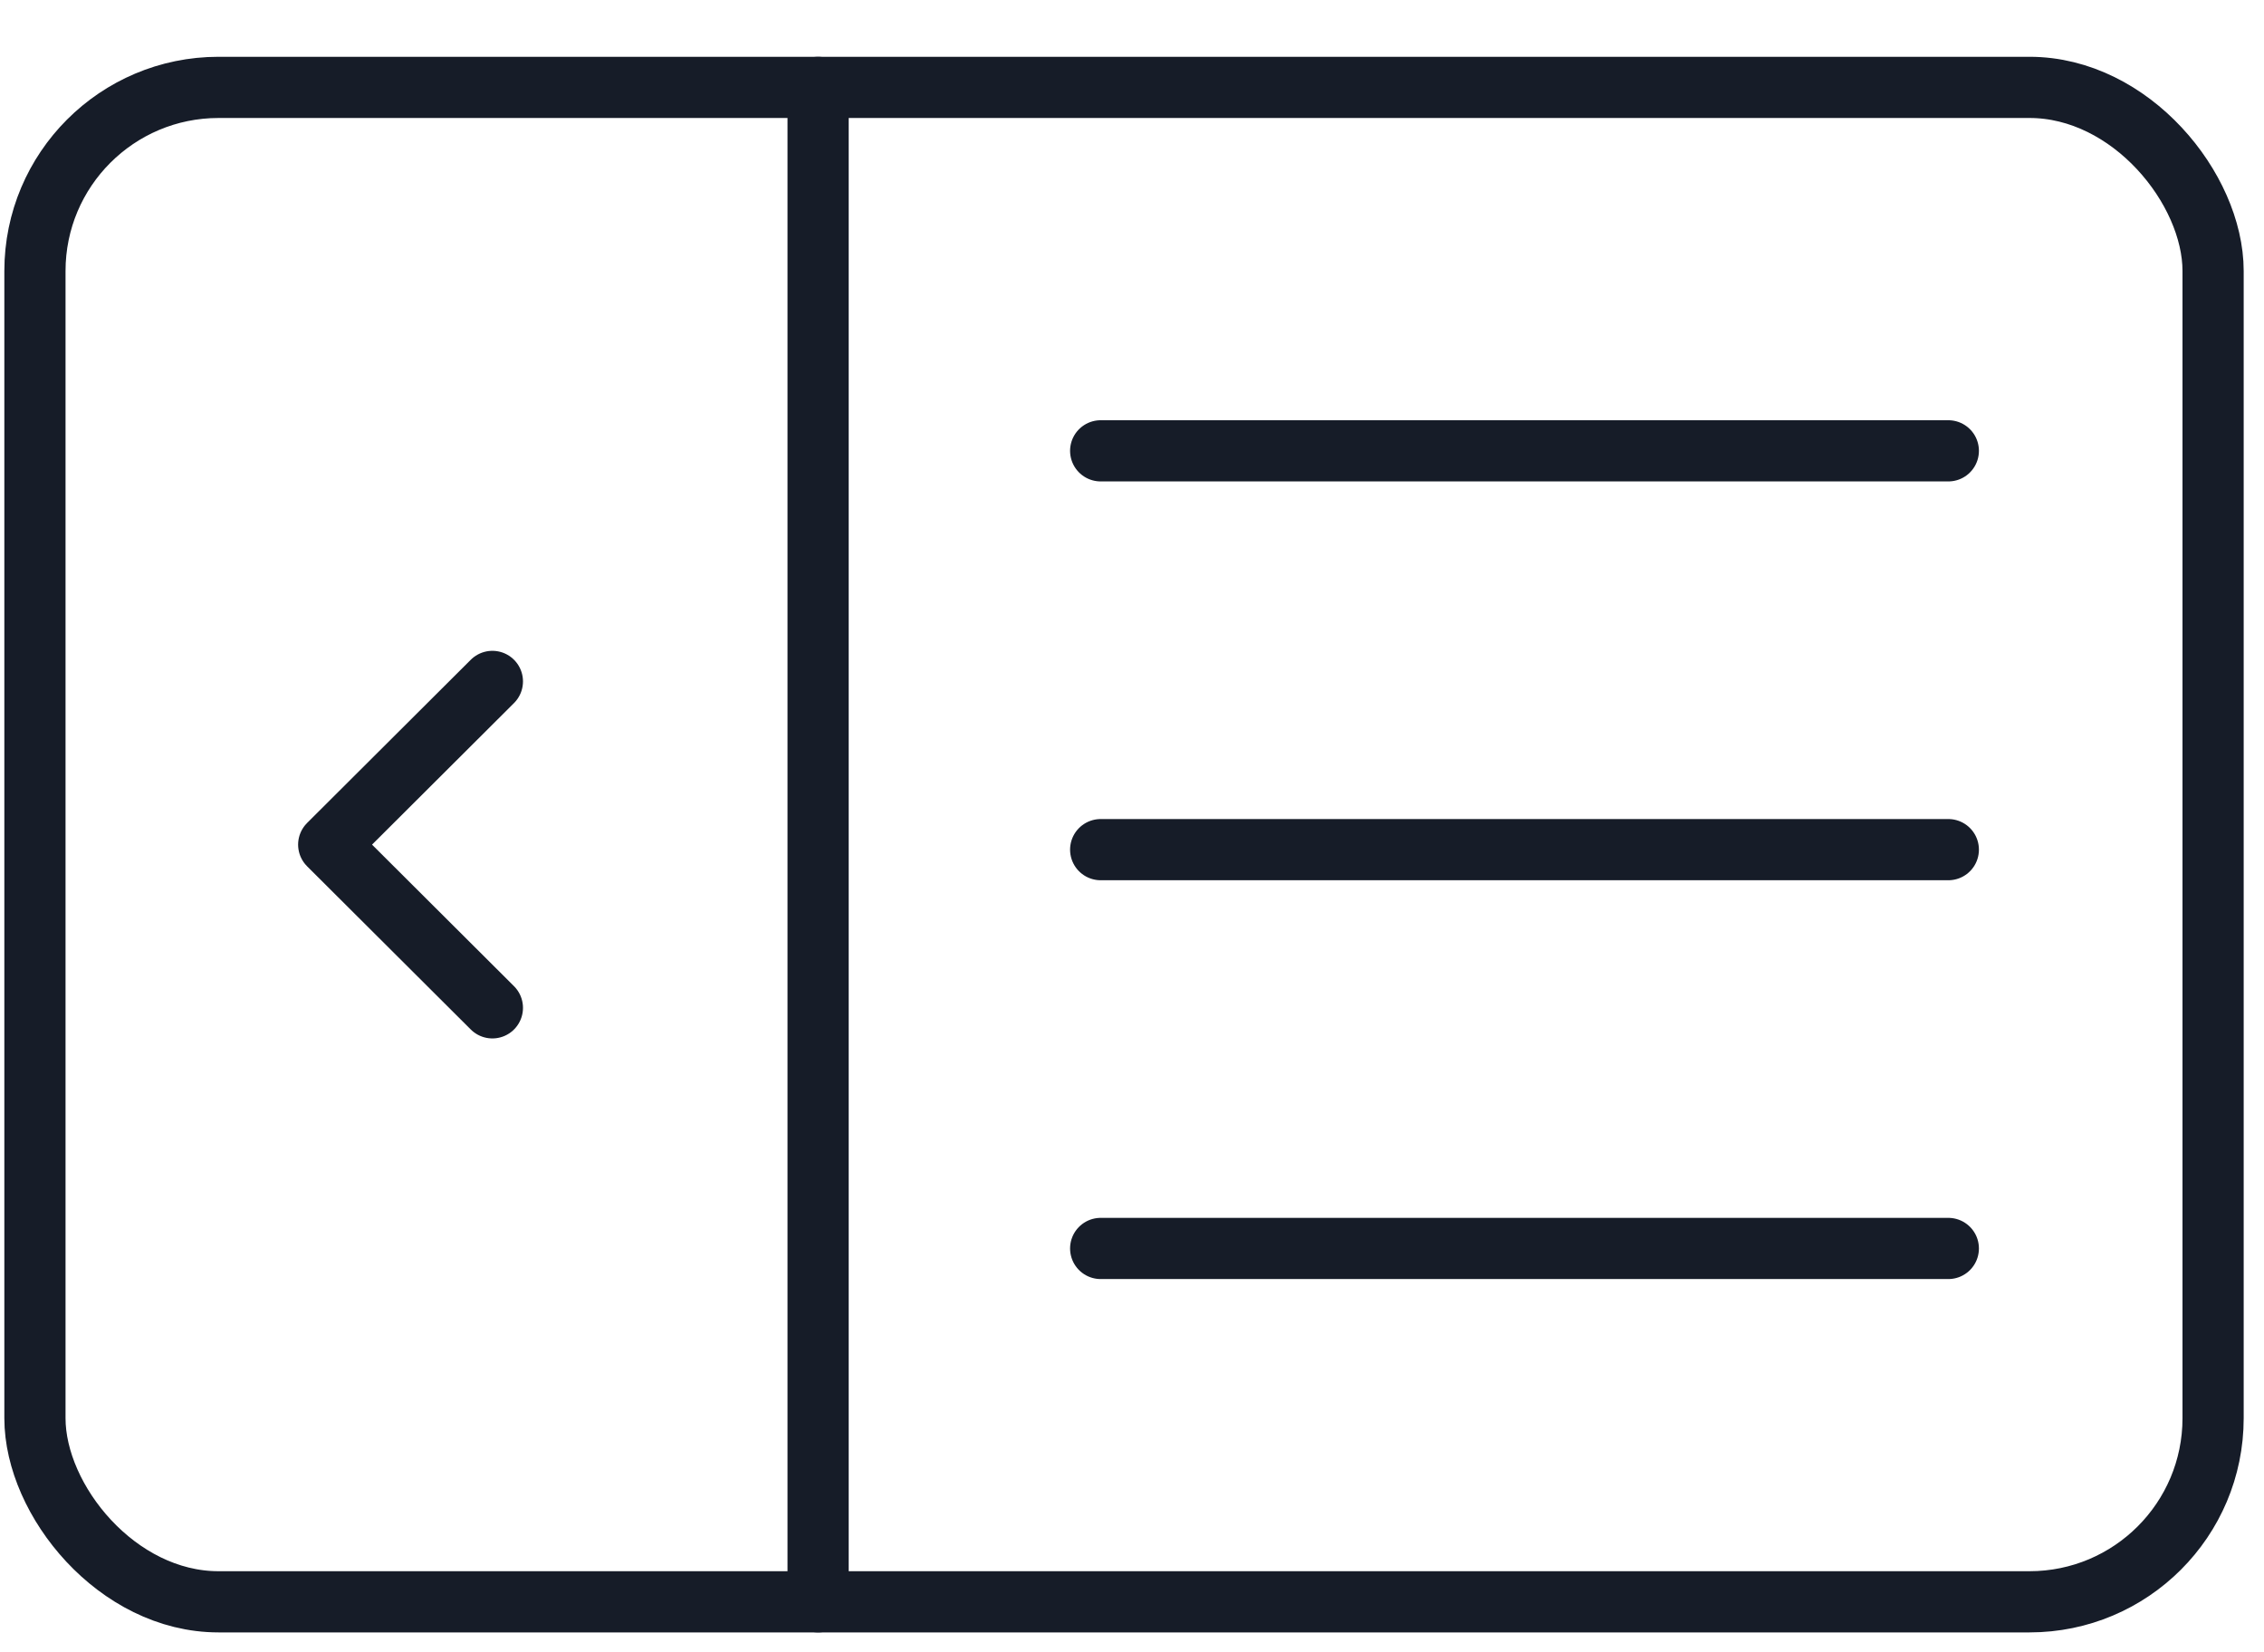 <svg width="37" height="27" viewBox="0 0 37 27" fill="none" xmlns="http://www.w3.org/2000/svg">
<path d="M17.988 7.367H31.841" stroke="#161C28" stroke-linecap="round"/>
<path d="M8.047 16.469L5.372 13.802L8.047 11.135" stroke="#161C28" stroke-linecap="round" stroke-linejoin="round"/>
<path d="M13.37 1.428L13.37 26.175" stroke="#161C28" stroke-linecap="round"/>
<path d="M17.988 13.884H31.841" stroke="#161C28" stroke-linecap="round"/>
<path d="M17.988 20.401H31.841" stroke="#161C28" stroke-linecap="round"/>
<rect x="0.571" y="1.428" width="35.597" height="24.747" rx="3" stroke="#161C28" stroke-linecap="round"/>
</svg>
